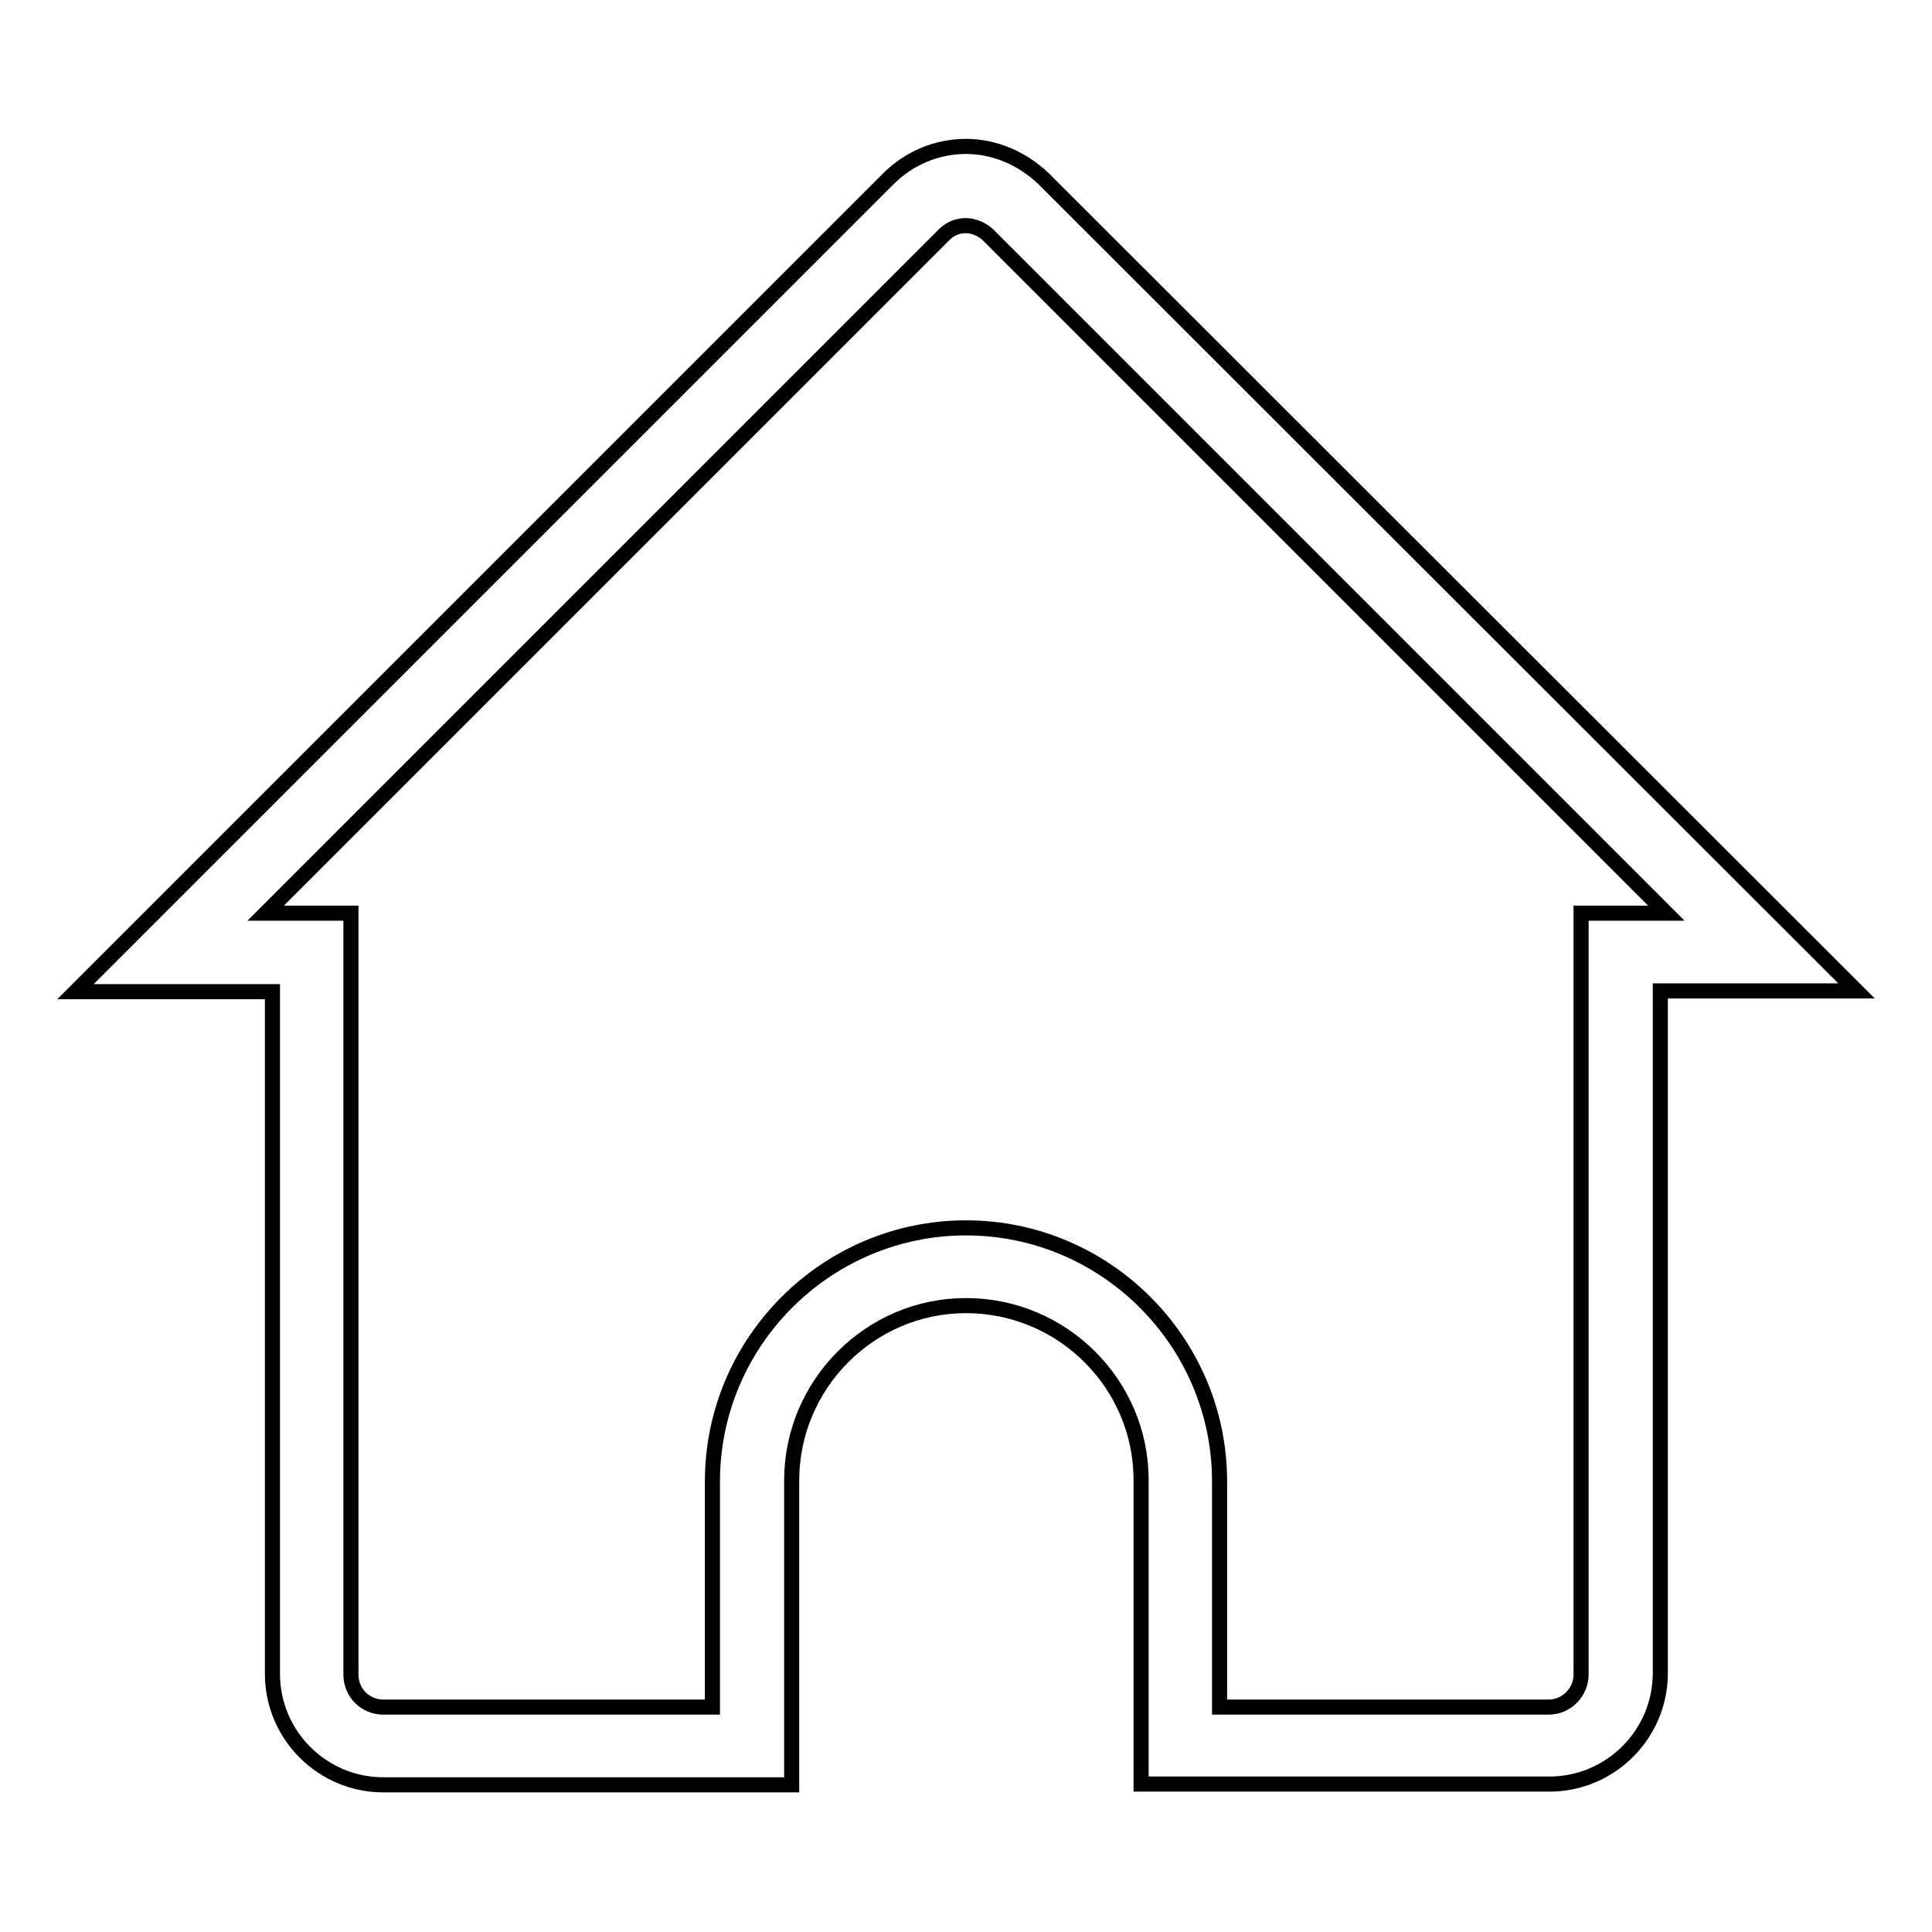 <?xml version="1.0" encoding="utf-8"?>
<!-- Svg Vector Icons : http://www.onlinewebfonts.com/icon -->
<!DOCTYPE svg PUBLIC "-//W3C//DTD SVG 1.1//EN" "http://www.w3.org/Graphics/SVG/1.1/DTD/svg11.dtd">
<svg version="1.1" xmlns="http://www.w3.org/2000/svg" xmlns:xlink="http://www.w3.org/1999/xlink" x="0px" y="0px" viewBox="0 0 256 256" enable-background="new 0 0 256 256" xml:space="preserve">
<g> <path stroke-width="2" fill-opacity="0" stroke="#000000"  d="M128,29.9c0.6,0,1.8,0.2,2.9,1.2l89.9,89.9h-11.3v100.9c0,2.3-1.9,4.3-4.3,4.3h-43.6v-29.9 c0-18.5-15.1-33.6-33.6-33.6c-18.5,0-33.6,15.1-33.6,33.6v29.9H50.8c-2.4,0-4.3-1.9-4.3-4.3V121H35.2l89.9-89.9 C126.2,30,127.4,29.9,128,29.9 M128,19.4c-3.8,0-7.5,1.5-10.3,4.3L10,131.4h26.1v90.4c0,8.1,6.6,14.7,14.7,14.7l0,0h54.1v-40.3 c0-12.8,10.4-23.2,23.1-23.2c12.8,0,23.2,10.4,23.2,23.1c0,0,0,0,0,0v40.3h54.1c8.1,0,14.7-6.6,14.7-14.7l0,0v-90.4H246L138.3,23.7 C135.5,21,131.8,19.4,128,19.4z"/></g>
</svg>
